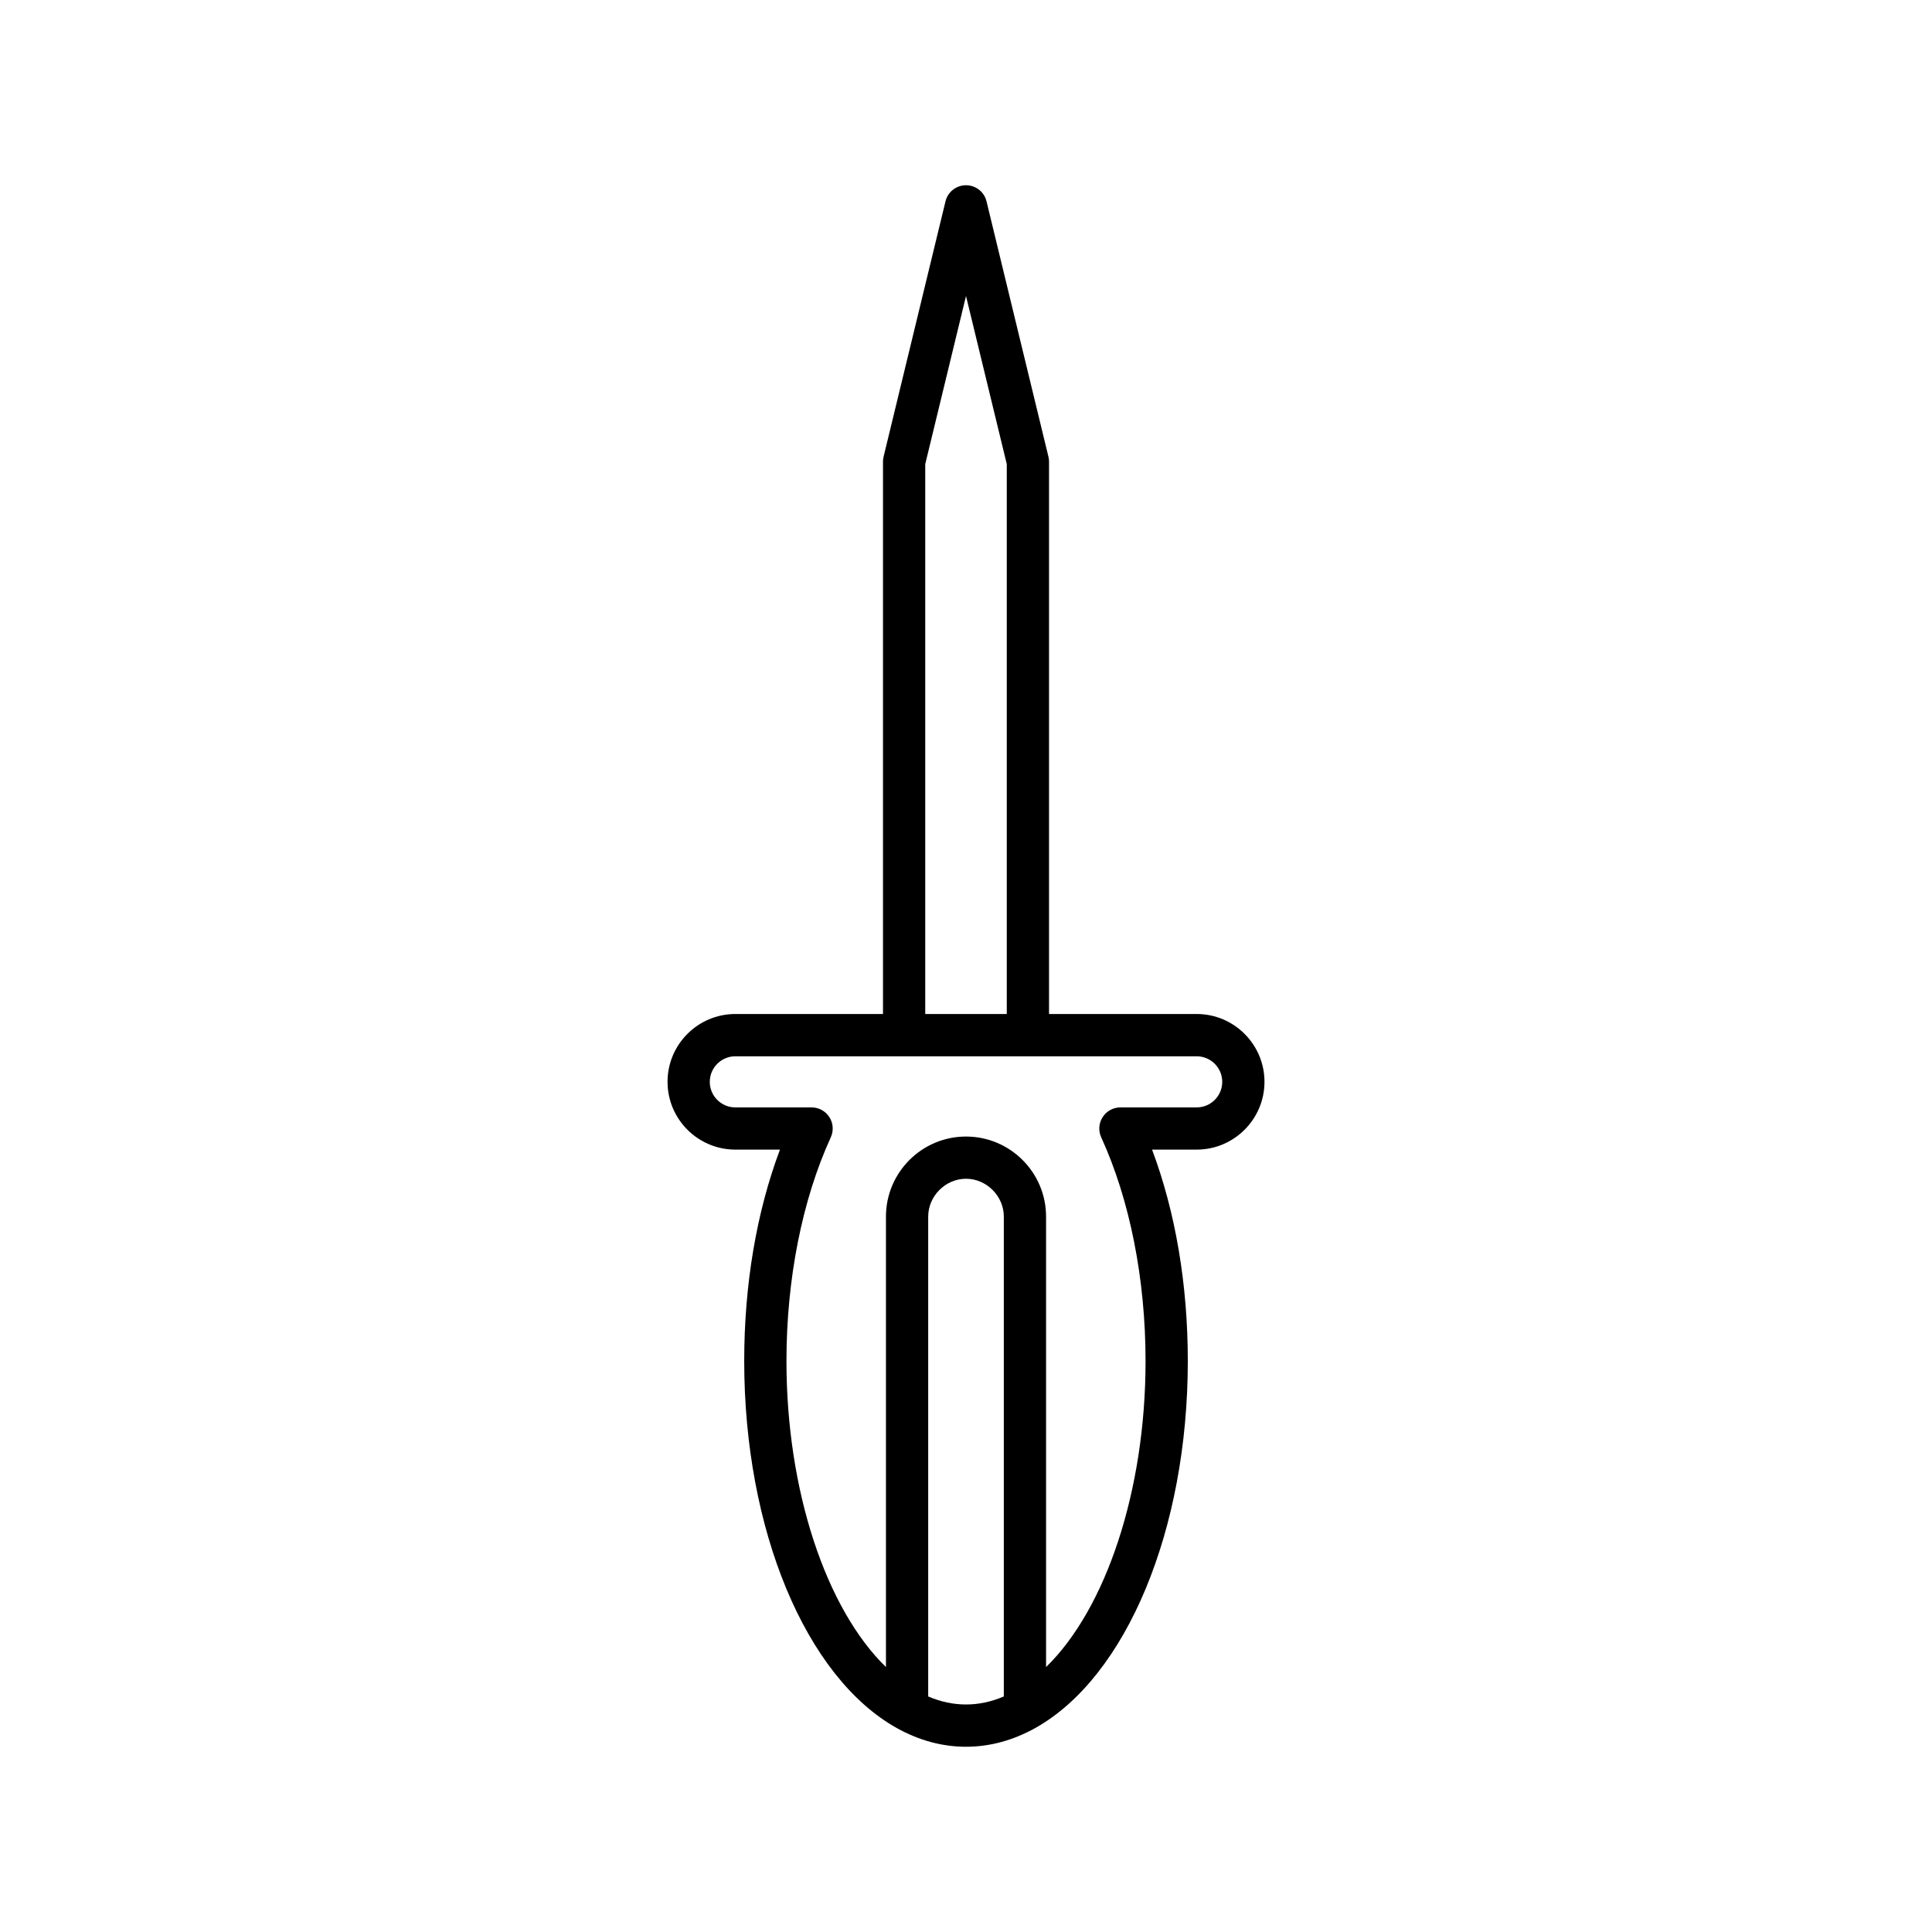 <?xml version="1.0" encoding="UTF-8"?>
<!-- Uploaded to: ICON Repo, www.svgrepo.com, Generator: ICON Repo Mixer Tools -->
<svg fill="#000000" width="800px" height="800px" version="1.1" viewBox="144 144 512 512" xmlns="http://www.w3.org/2000/svg">
 <path d="m479.1 430.69c0-9.906-8.062-17.969-17.969-17.969h-39.129v-146.39c0-0.441-0.051-0.887-0.16-1.316l-16.402-67.645c-0.605-2.516-2.856-4.281-5.438-4.281s-4.832 1.766-5.438 4.281l-16.402 67.645c-0.105 0.434-0.16 0.875-0.16 1.316v146.39h-39.129c-9.91 0-17.969 8.062-17.969 17.969s8.062 17.969 17.969 17.969h11.824c-6.215 16.566-9.473 35.746-9.473 56.035 0 44.645 16.246 83.727 40.426 97.254 0.004 0 0.004 0.004 0.008 0.004 5.91 3.289 12.082 4.957 18.344 4.957s12.434-1.668 18.344-4.957c0.004 0 0.004-0.004 0.004-0.004h0.004c24.18-13.527 40.426-52.609 40.426-97.254 0-20.285-3.258-39.469-9.473-56.035h11.824c9.906 0 17.969-8.062 17.969-17.969zm-89.902-163.69 10.805-44.559 10.805 44.559v145.72h-21.609zm20.824 326.58c-6.609 2.832-13.434 2.832-20.039 0v-127.18c0-5.434 4.59-10.02 10.02-10.02s10.02 4.586 10.02 10.02zm25.809-148.18c7.578 16.535 11.754 37.594 11.754 59.297 0 34.359-10.504 65.648-26.367 81.094v-119.38c0-11.699-9.516-21.215-21.215-21.215s-21.215 9.516-21.215 21.215v119.38c-15.867-15.441-26.367-46.73-26.367-81.09 0-21.703 4.172-42.762 11.75-59.297 0.793-1.734 0.652-3.754-0.379-5.356-1.031-1.605-2.809-2.574-4.711-2.574h-20.207c-3.734 0-6.773-3.039-6.773-6.773s3.039-6.773 6.773-6.773h122.26c3.734 0 6.773 3.039 6.773 6.773s-3.039 6.773-6.773 6.773h-20.207c-1.906 0-3.684 0.969-4.711 2.574-1.031 1.598-1.172 3.621-0.383 5.356z"/>
</svg>